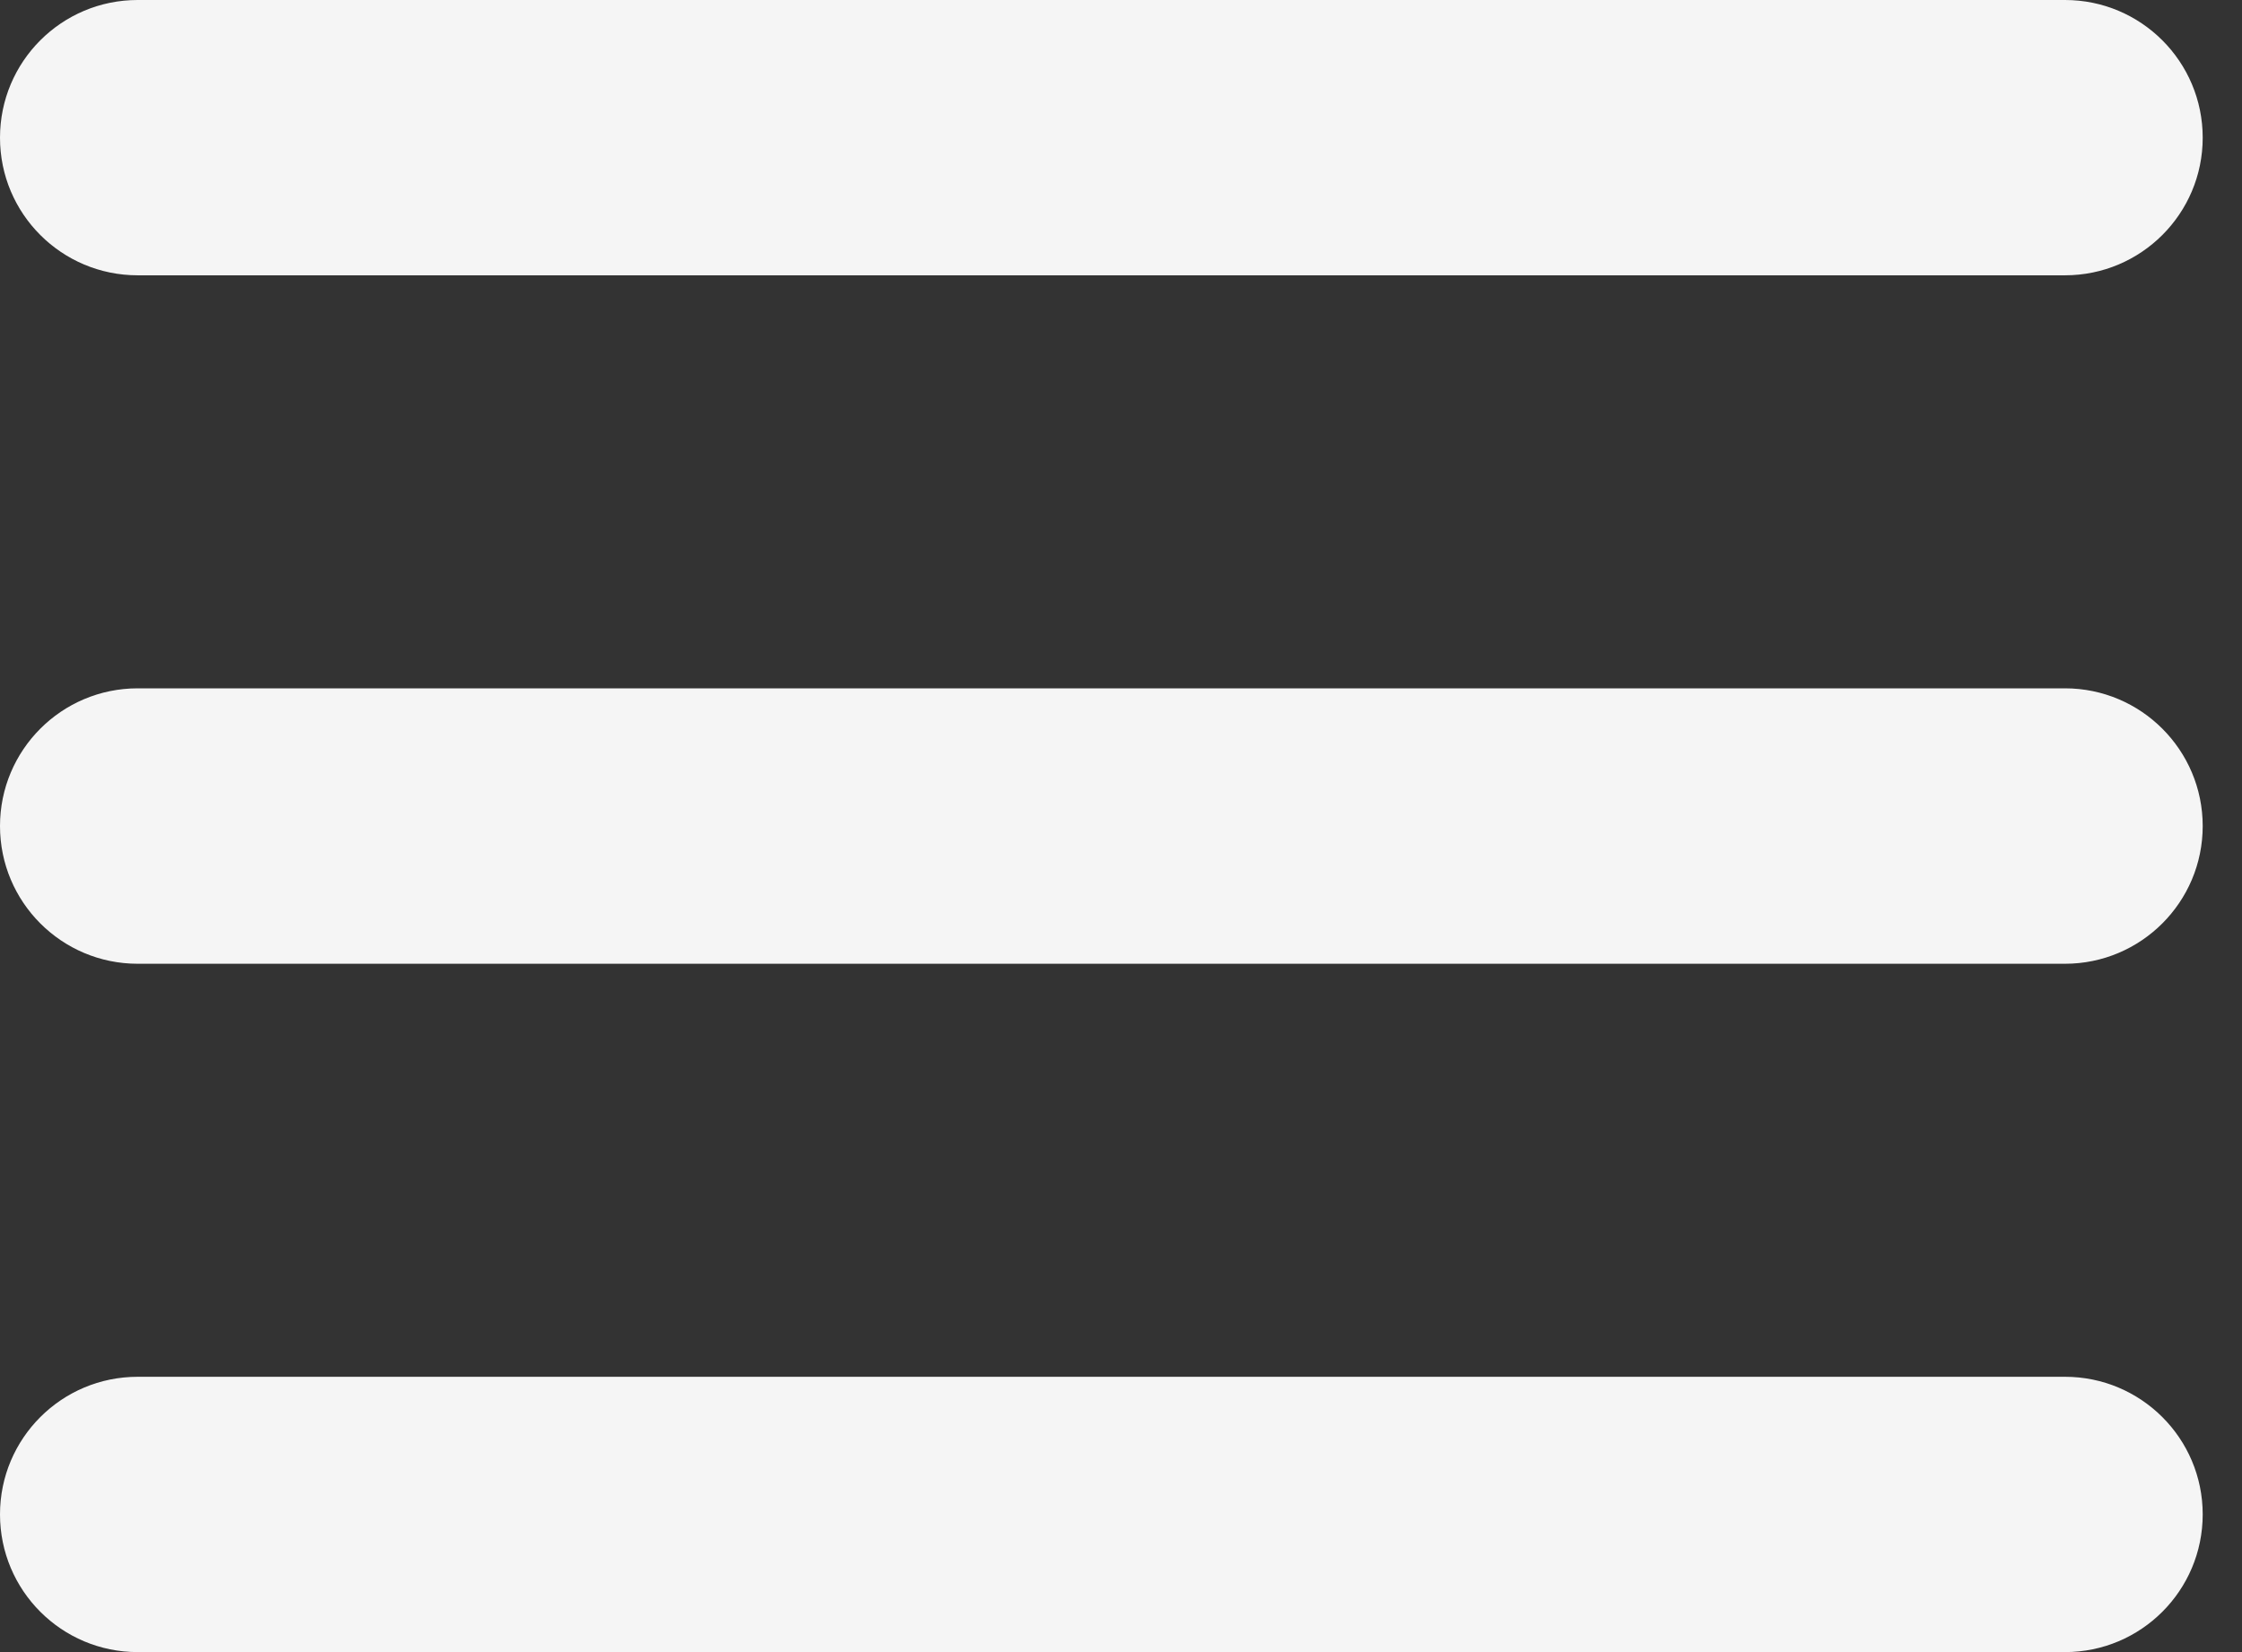 <svg width="19" height="14" viewBox="0 0 19 14" fill="none" xmlns="http://www.w3.org/2000/svg">
<rect x="0" y="0" width="19" height="14" fill="#333333" stroke="none"/>
<path d="M17.5 14H1.167C0.522 14 0 13.478 0 12.833C0 12.189 0.522 11.667 1.167 11.667H17.5C18.144 11.667 18.667 12.189 18.667 12.833C18.667 13.478 18.144 14 17.5 14ZM17.5 8.167H1.167C0.522 8.167 0 7.644 0 7C0 6.356 0.522 5.833 1.167 5.833H17.5C18.144 5.833 18.667 6.356 18.667 7C18.667 7.644 18.144 8.167 17.5 8.167ZM17.5 2.333H1.167C0.522 2.333 0 1.811 0 1.167C0 0.522 0.522 0 1.167 0H17.5C18.144 0 18.667 0.522 18.667 1.167C18.667 1.811 18.144 2.333 17.5 2.333Z" fill="#F5F5F5"/>
</svg>
